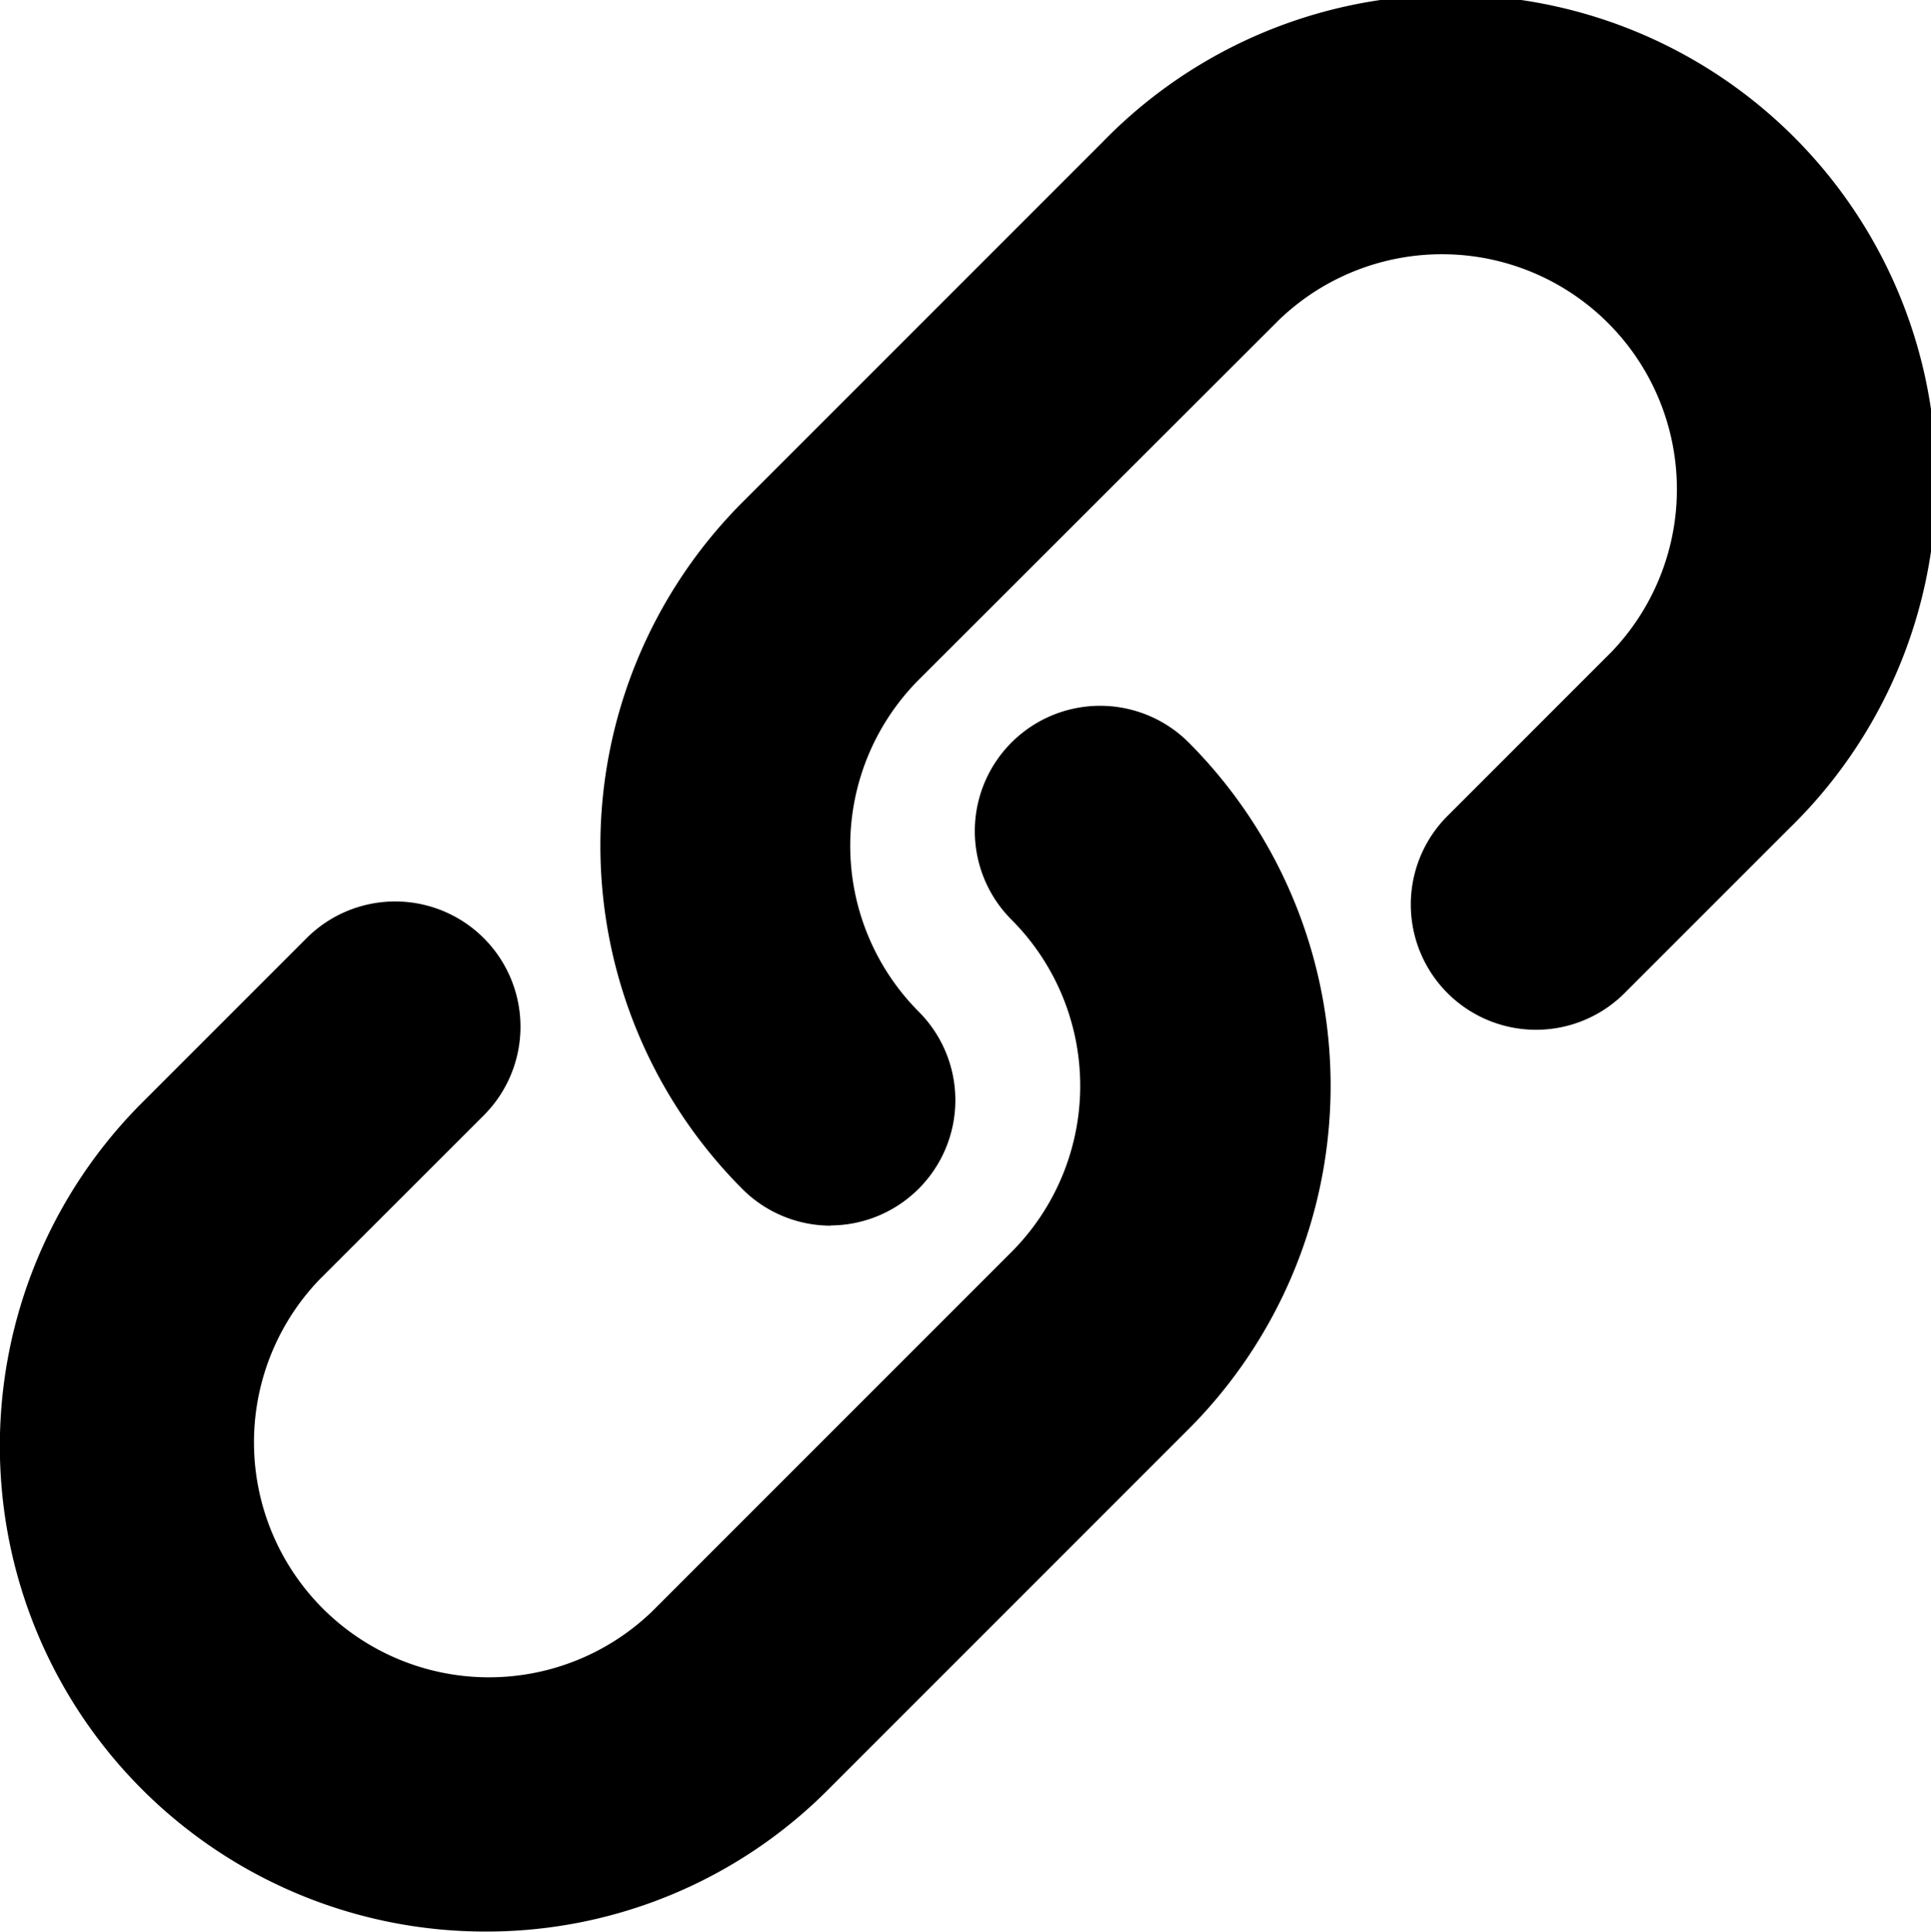 <svg xmlns="http://www.w3.org/2000/svg" width="17.422" height="17.426" viewBox="0 0 17.422 17.426"><path d="M10.182,12.847a.877.877,0,0,1-.622-.258,4.135,4.135,0,0,1,0-5.84l3.25-3.25a4.13,4.13,0,1,1,5.84,5.84l-1.485,1.485A.88.88,0,0,1,15.92,9.58l1.485-1.485a2.37,2.37,0,0,0-3.351-3.351L10.8,7.994a2.372,2.372,0,0,0,0,3.351.88.88,0,0,1-.622,1.5ZM7.064,19.215a4.13,4.13,0,0,1-2.92-7.05L5.629,10.68a.88.88,0,1,1,1.245,1.245L5.388,13.41a2.37,2.37,0,0,0,3.351,3.351l3.25-3.25a2.372,2.372,0,0,0,0-3.351.88.88,0,1,1,1.245-1.245,4.135,4.135,0,0,1,0,5.84l-3.25,3.25a4.1,4.1,0,0,1-2.92,1.21Z" transform="translate(-2.686 -2.04)" stroke="#000" stroke-width="0.5"/></svg>